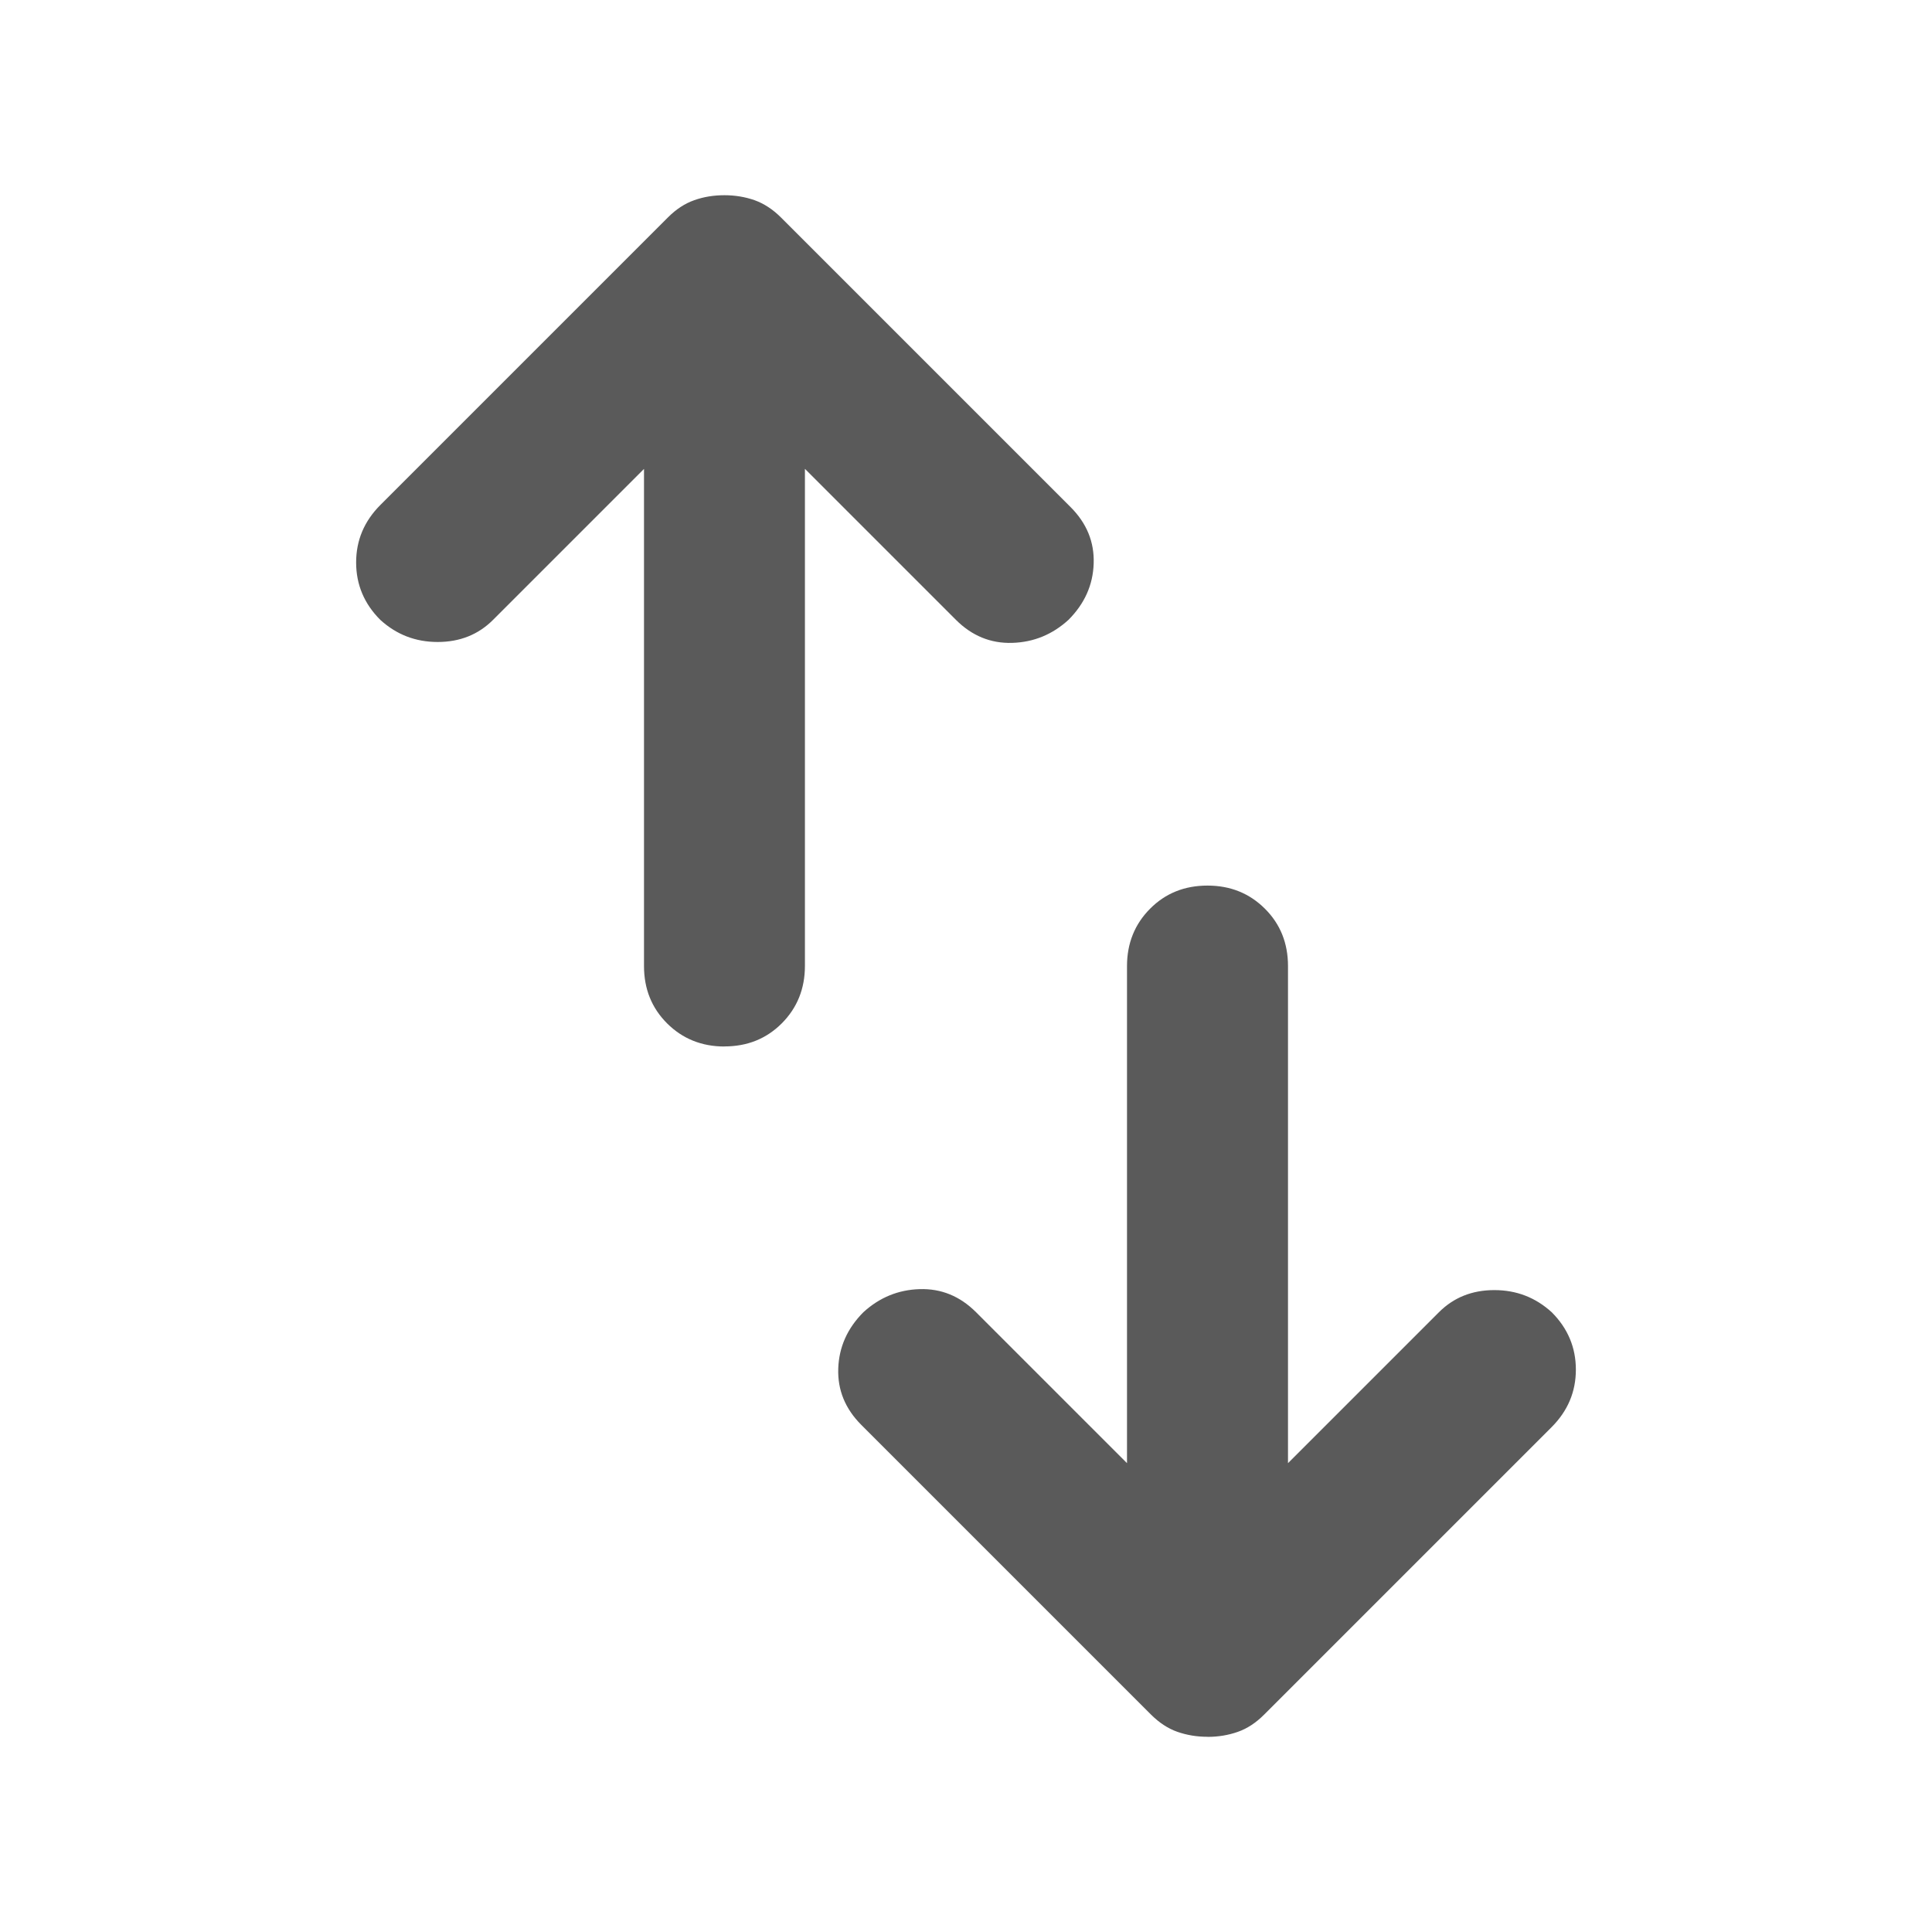 <svg width="24" height="24" fill="none" version="1.1" viewBox="0 0 24 24" xmlns="http://www.w3.org/2000/svg"><mask id="a" x="0" y="0" width="24" height="24" style="mask-type:alpha" maskUnits="userSpaceOnUse"><rect width="24" height="24" fill="#D9D9D9"/></mask><g mask="url(#a)"><path d="m9 13c-0.283 0-0.521-0.096-0.713-0.287-0.192-0.192-0.287-0.429-0.287-0.713v-6.175l-1.875 1.875c-0.183 0.183-0.412 0.275-0.688 0.275s-0.512-0.092-0.713-0.275c-0.2-0.2-0.3-0.438-0.3-0.713s0.1-0.512 0.3-0.713l3.575-3.575c0.1-0.1 0.208-0.171 0.325-0.212 0.117-0.042 0.242-0.062 0.375-0.062 0.133 0 0.258 0.021 0.375 0.062 0.117 0.042 0.225 0.113 0.325 0.212l3.6 3.6c0.2 0.2 0.296 0.433 0.287 0.7-0.008 0.267-0.113 0.5-0.312 0.7-0.2 0.183-0.433 0.279-0.7 0.287-0.267 0.008-0.5-0.087-0.7-0.287l-1.875-1.875v6.175c0 0.283-0.096 0.521-0.287 0.713-0.192 0.192-0.429 0.287-0.713 0.287zm6 8.575c-0.133 0-0.258-0.021-0.375-0.062s-0.225-0.113-0.325-0.212l-3.6-3.6c-0.2-0.2-0.296-0.433-0.287-0.7s0.113-0.5 0.312-0.7c0.2-0.183 0.433-0.279 0.7-0.287s0.5 0.087 0.7 0.287l1.875 1.875v-6.175c0-0.283 0.096-0.521 0.287-0.713s0.429-0.287 0.713-0.287 0.521 0.096 0.713 0.287 0.287 0.429 0.287 0.713v6.175l1.875-1.875c0.183-0.183 0.412-0.275 0.688-0.275s0.512 0.092 0.713 0.275c0.2 0.2 0.3 0.438 0.3 0.713s-0.1 0.512-0.3 0.713l-3.575 3.575c-0.1 0.1-0.208 0.171-0.325 0.212s-0.242 0.062-0.375 0.062z" fill="#5A5A5A"/></g></svg>
